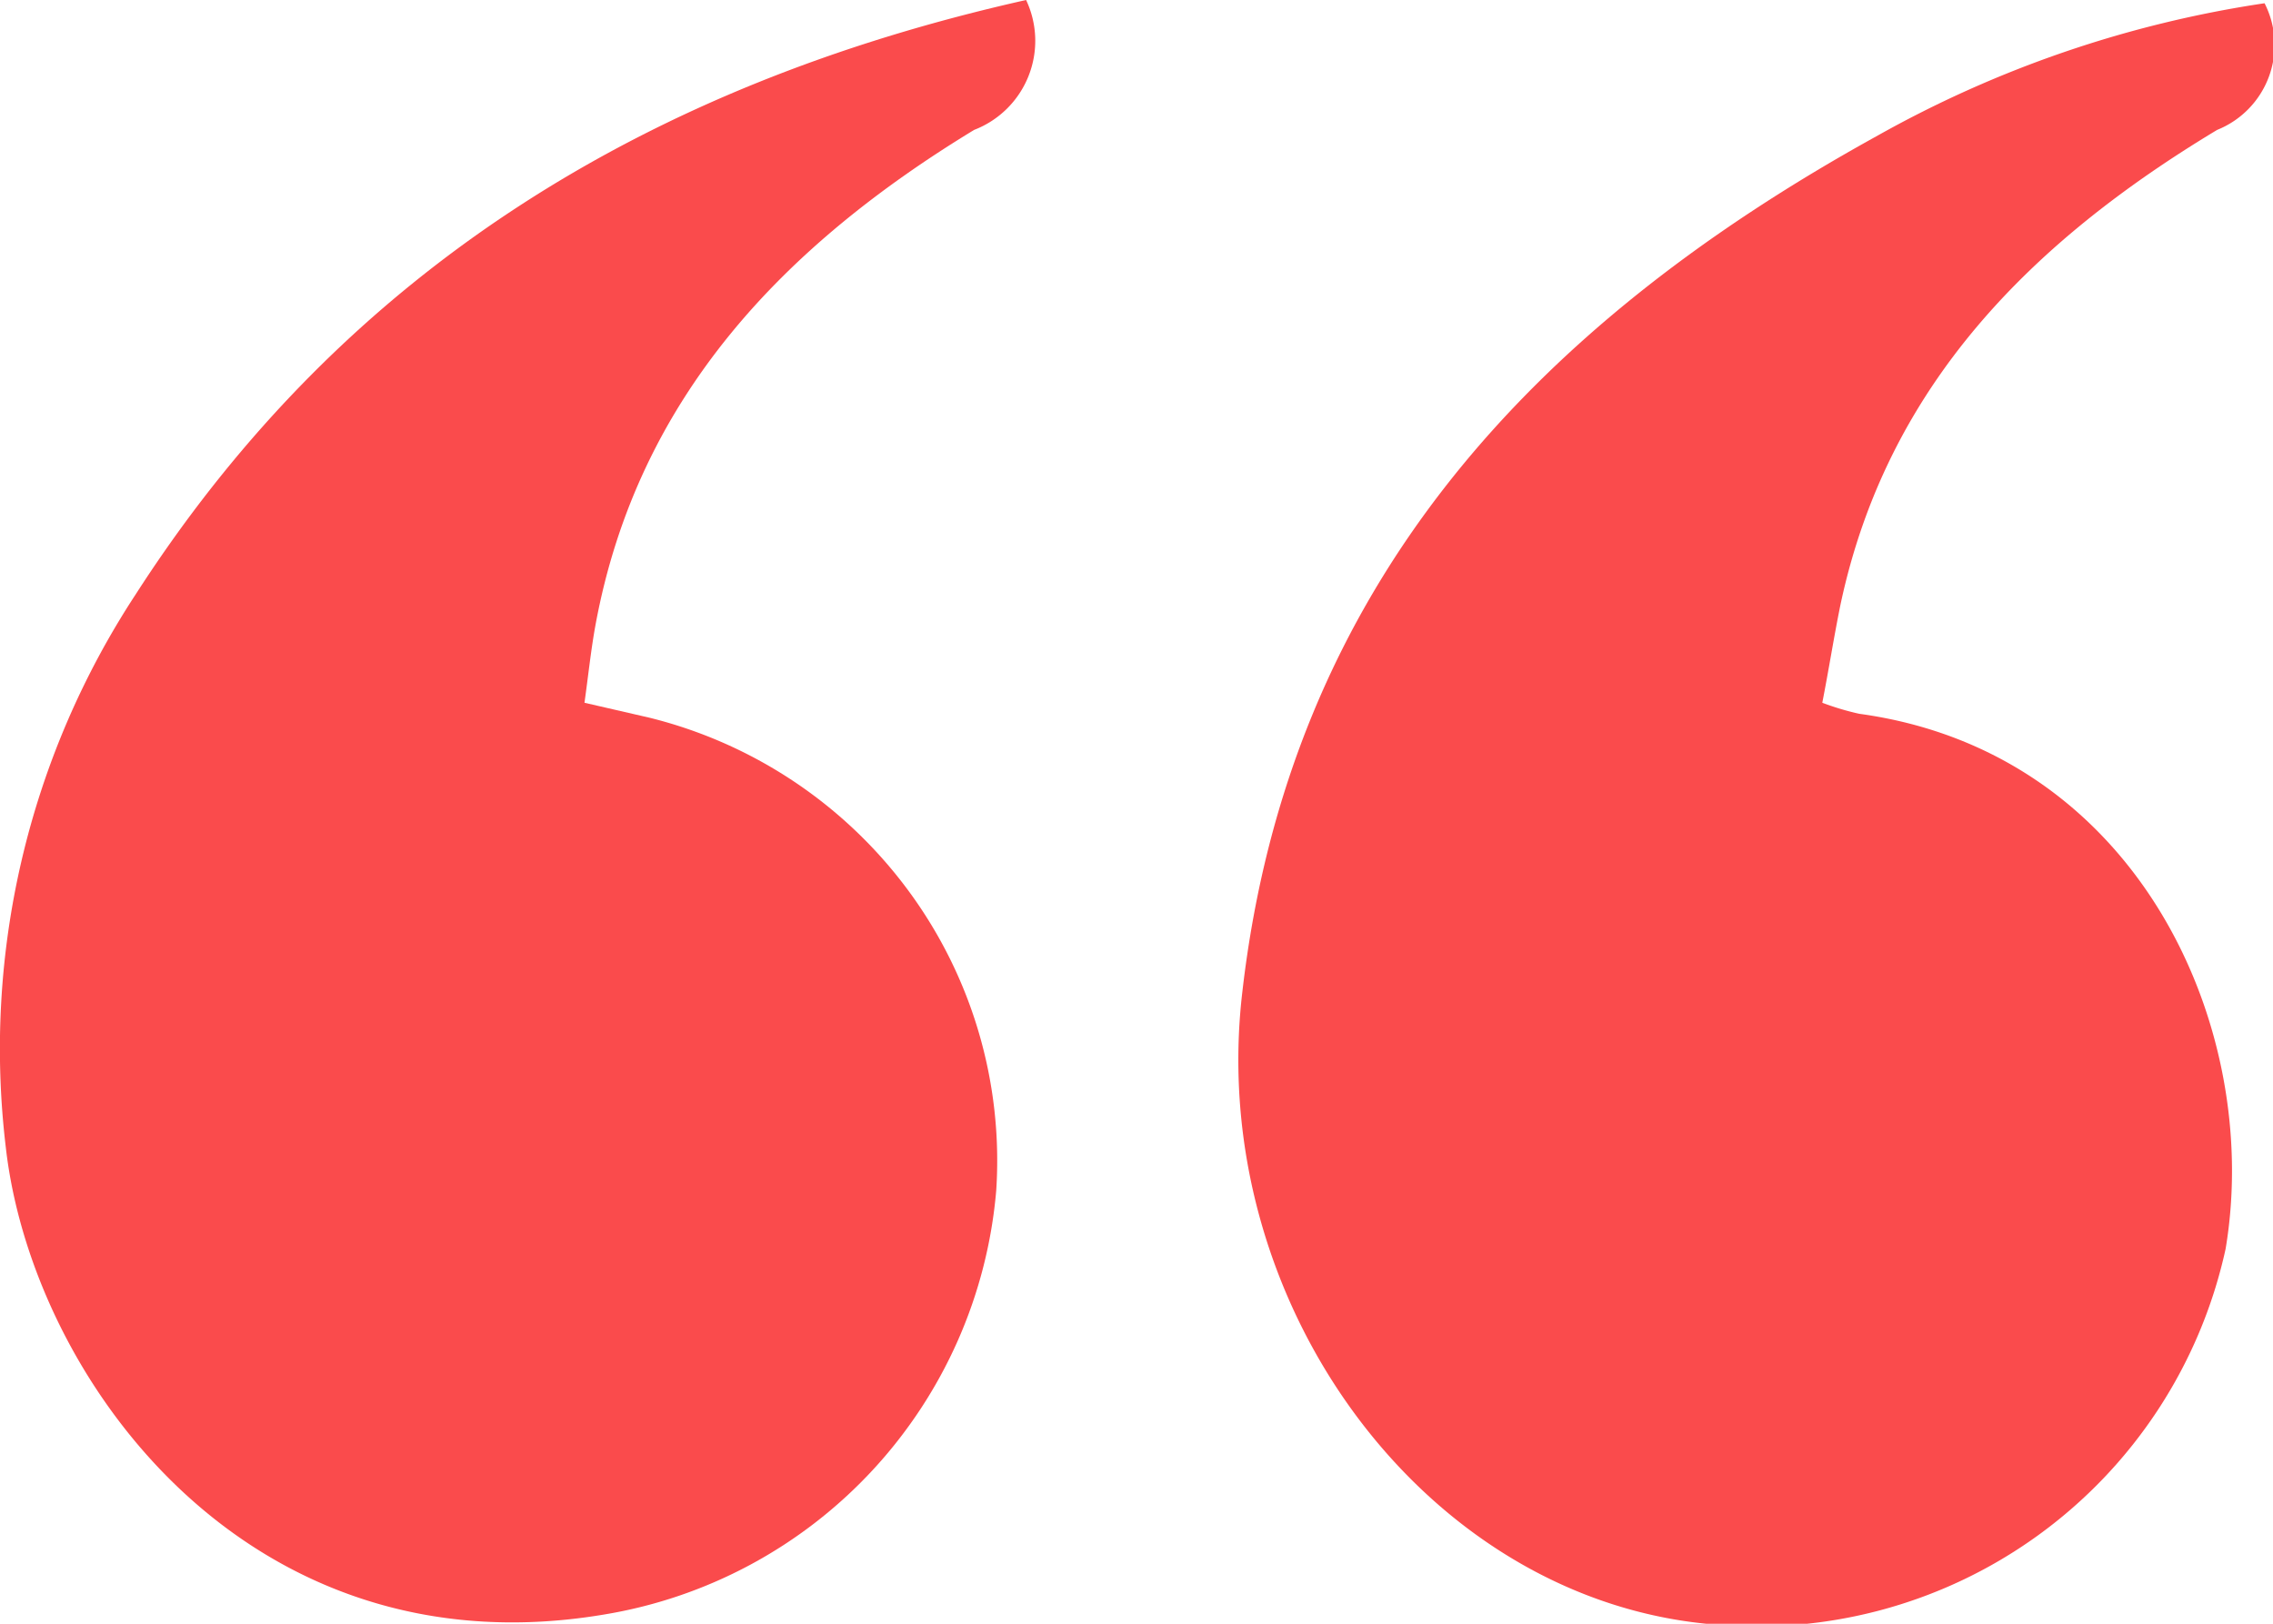 <svg id="Layer_1" data-name="Layer 1" xmlns="http://www.w3.org/2000/svg" viewBox="0 0 35 25"><path d="M34.87.05A1.41,1.41,0,0,1,34.14,2c-2.84,1.71-5.08,3.92-5.8,7.31-.1.49-.18,1-.28,1.51a4.11,4.11,0,0,0,.57.17c4.31.59,6.21,4.86,5.64,8.24a7.39,7.39,0,0,1-8,5.77c-4.39-.44-7.7-5-7.14-9.73C19.85,9,23.64,5,28.89,2.1A17.41,17.41,0,0,1,34.87.05Z" style="fill:#fa4b4c"/><path d="M15.8,0A1.47,1.47,0,0,1,15,2C12.09,3.77,9.82,6.1,9.17,9.62c-.07.38-.11.77-.17,1.2l1,.23a7.07,7.07,0,0,1,4,2.68,7,7,0,0,1,1.34,4.6,7.24,7.24,0,0,1-6.05,6.53c-5.51.92-8.8-3.67-9.2-7.19a12.75,12.75,0,0,1,2-8.52C5.32,4.13,10,1.3,15.8,0Z" style="fill:#fa4b4c"/></svg>